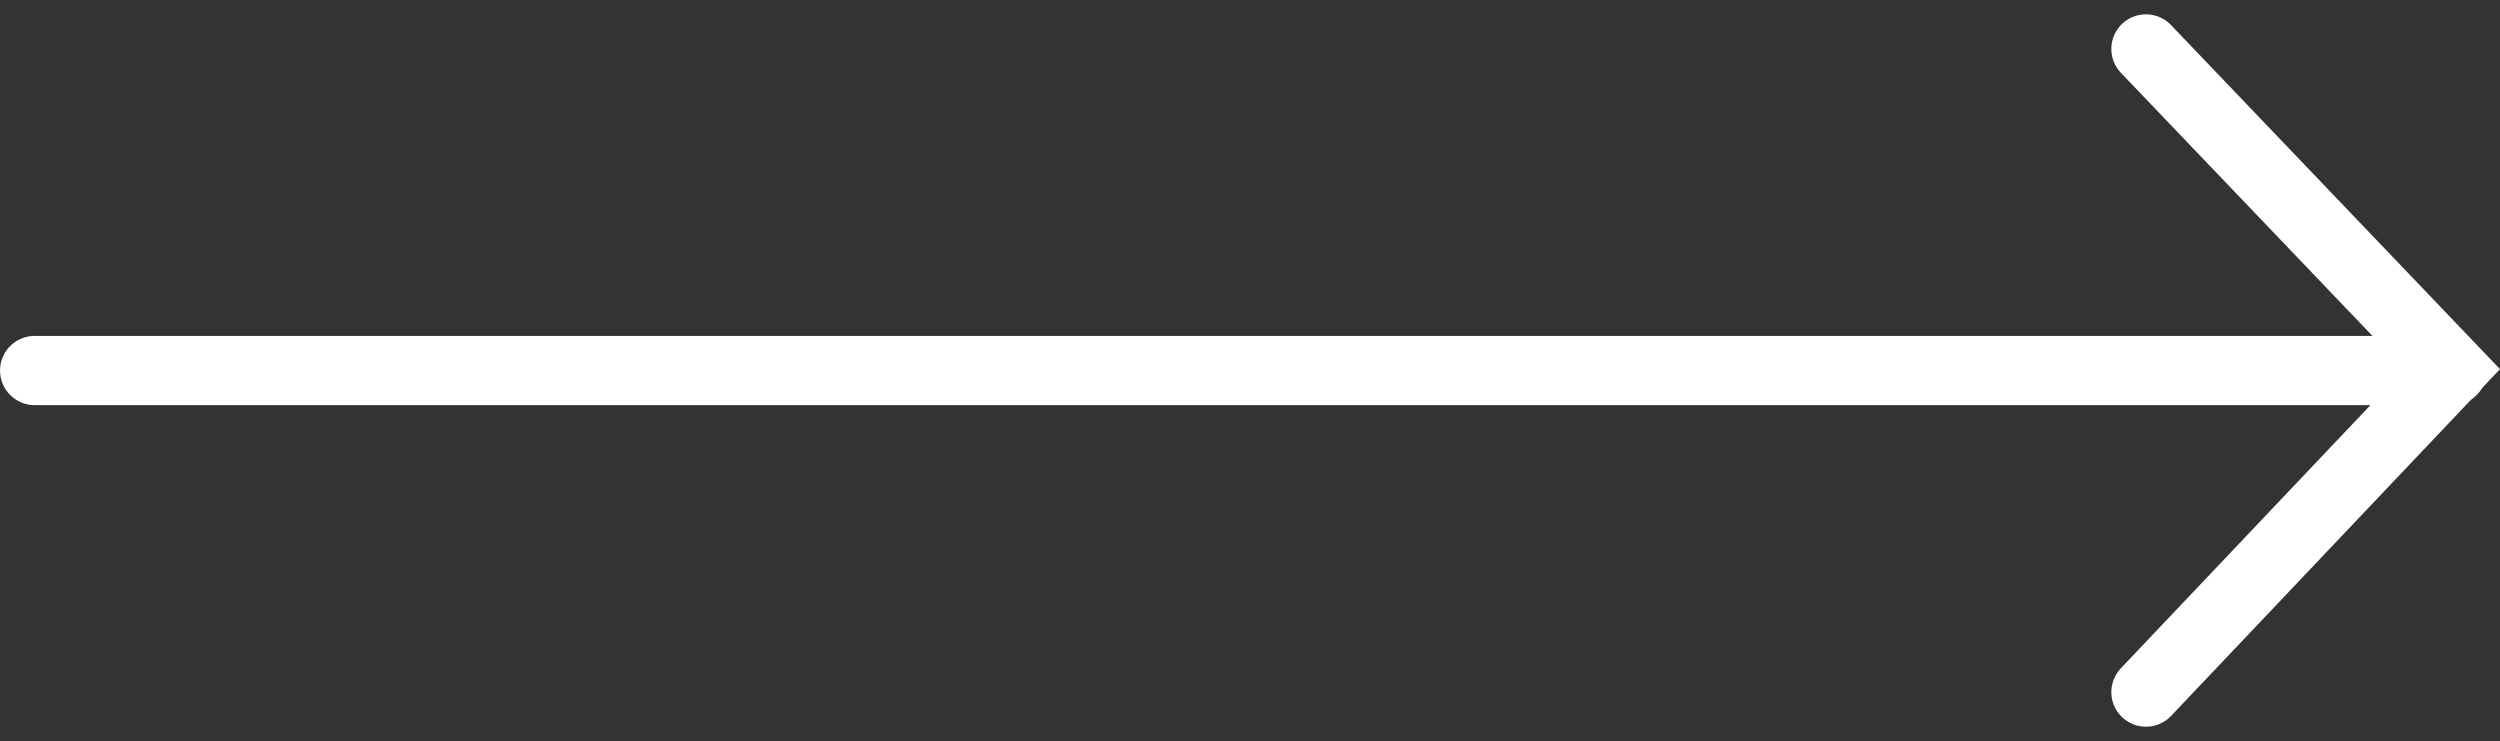 <svg xmlns="http://www.w3.org/2000/svg" width="72.229" height="21.41" viewBox="0 0 72.229 21.41"><rect x="0" y="0" width="72.229" height="21.41" fill="#333333" stroke="none"/><g id="arrow_white" data-name="arrow white" transform="translate(31.634 -14.219)"><g id="Group_48" data-name="Group 48" transform="translate(39.214 15.633) rotate(90)"><path id="Path_2" data-name="Path 2" d="M18.582,8.848,9.254,0,0,8.848" transform="translate(0 0)" fill="none" stroke="#fff" stroke-linecap="round" stroke-width="2"></path><path id="Path_3" data-name="Path 3" d="M0,0V69.847" transform="translate(9.291 0)" fill="none" stroke="#fff" stroke-linecap="round" stroke-width="2"></path></g></g></svg>